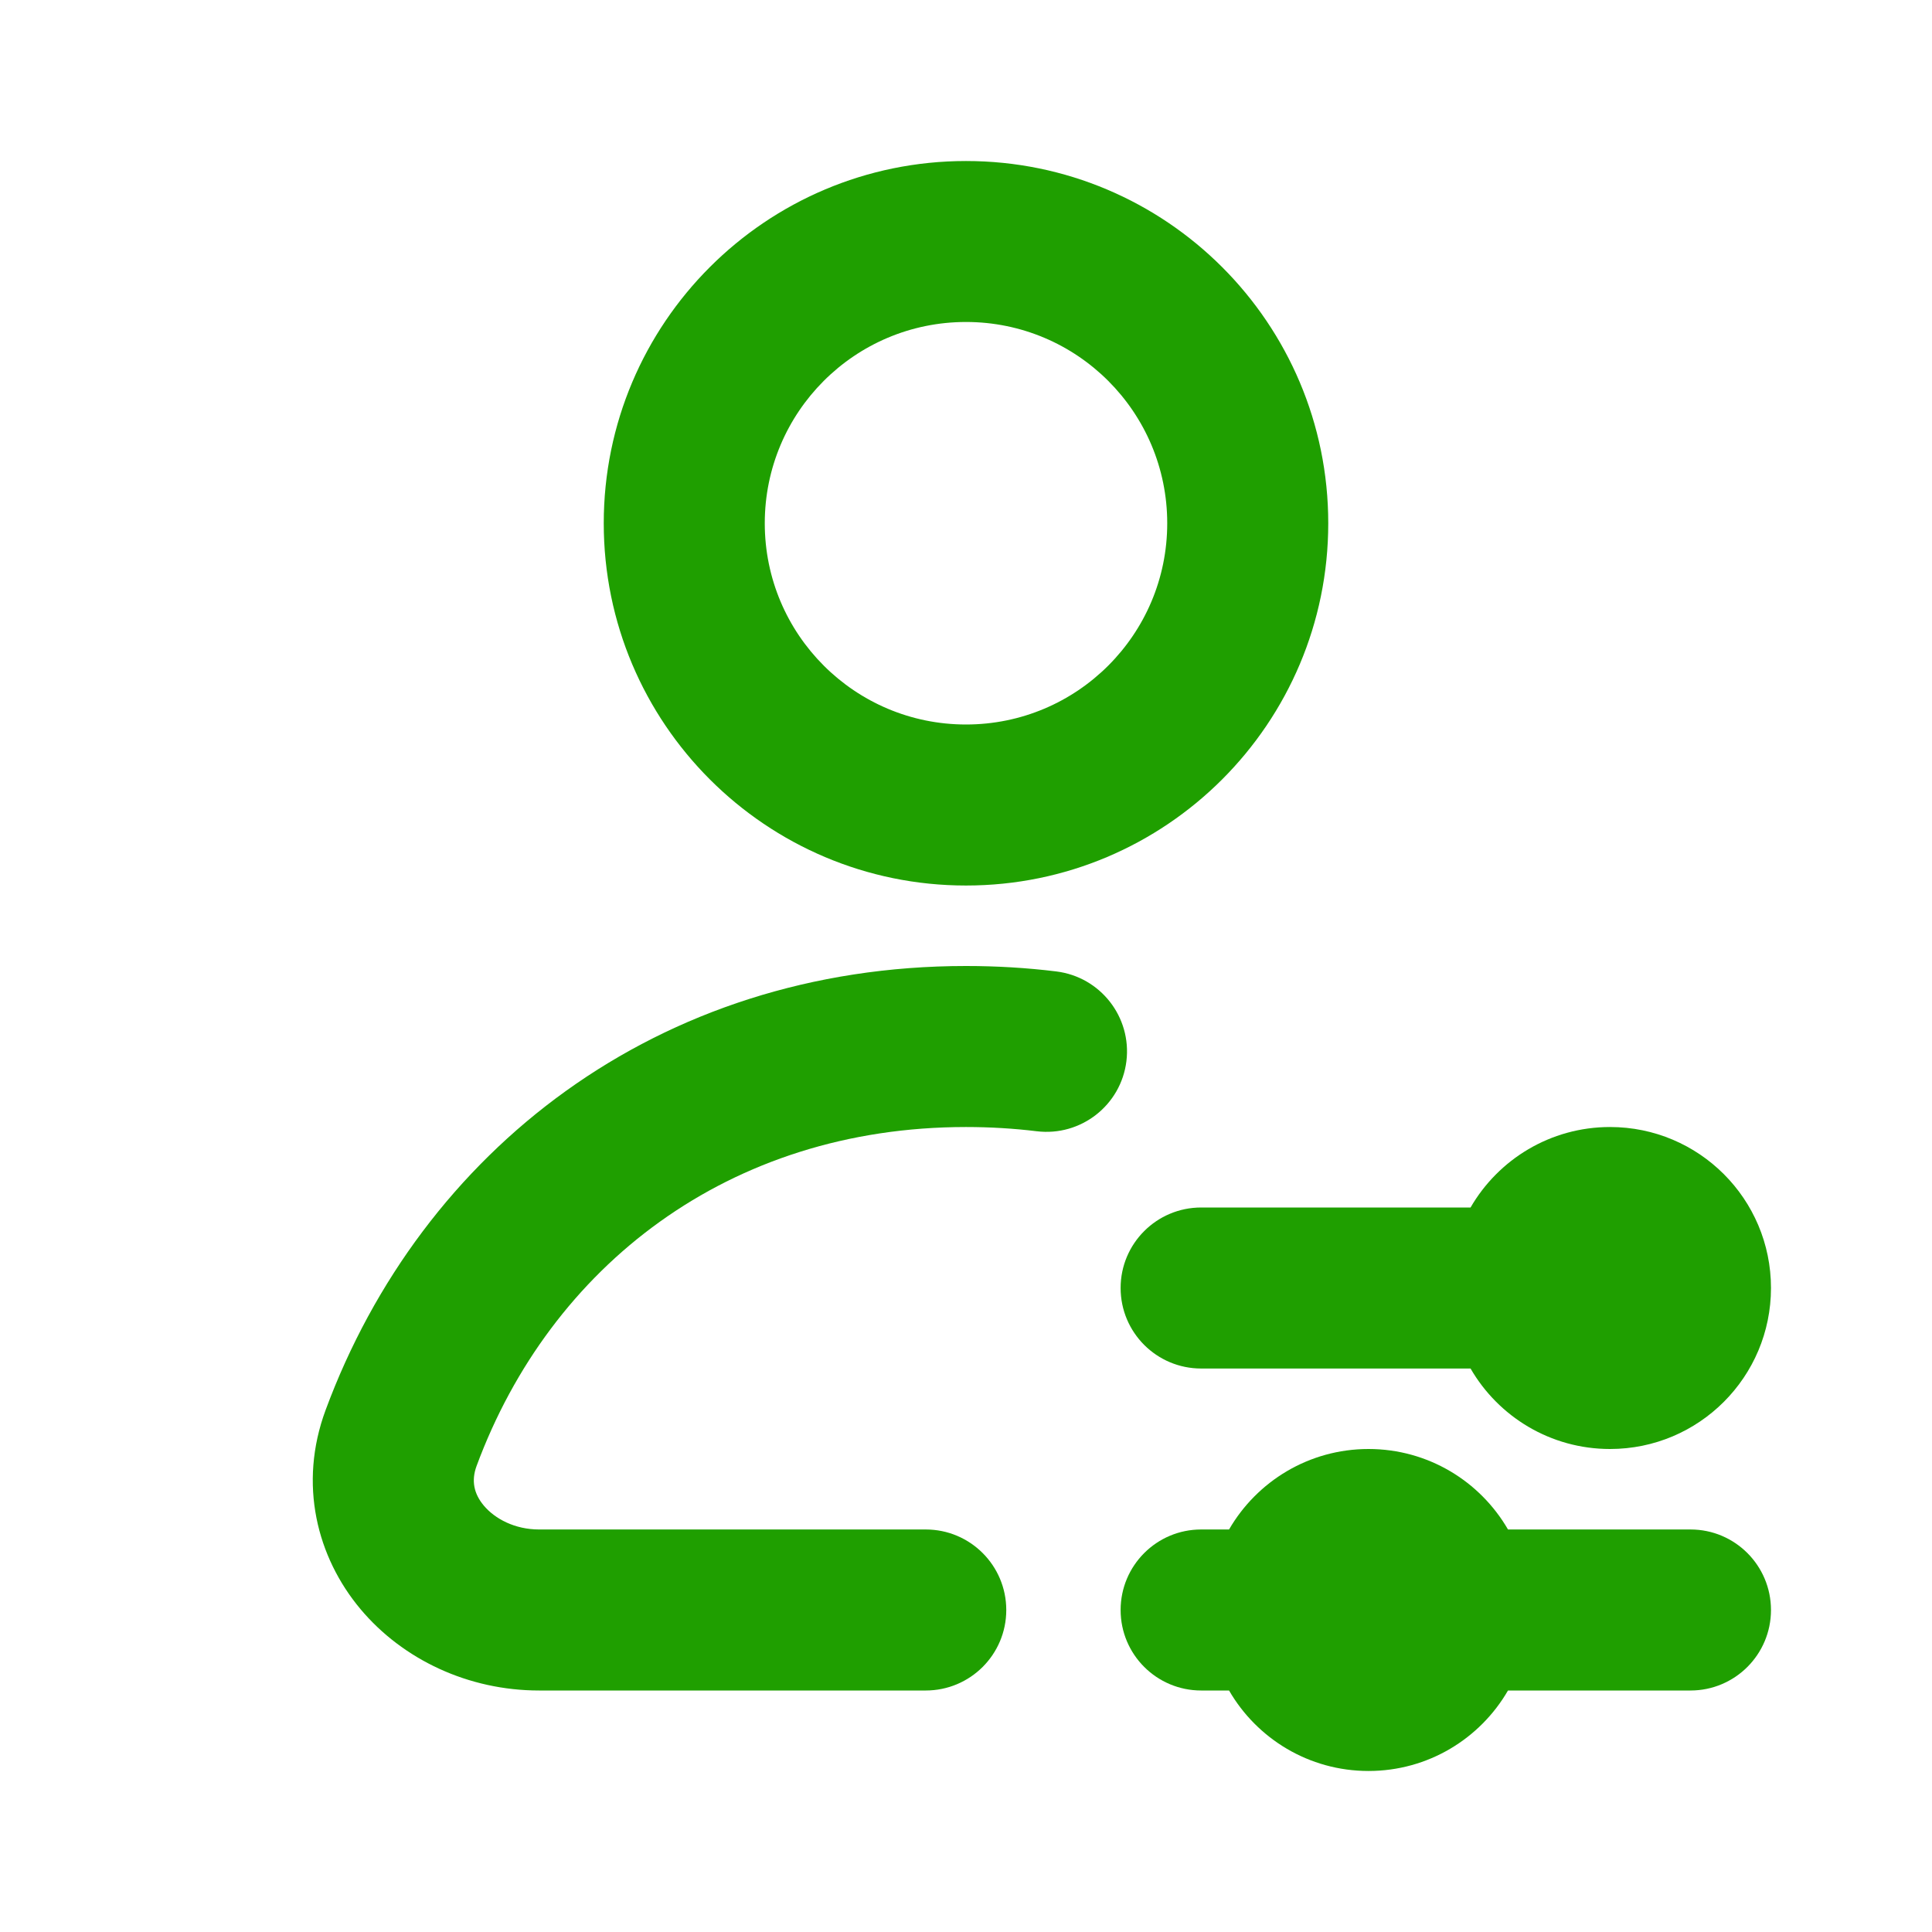 <svg width="32" height="32" viewBox="0 0 32 32" fill="none" xmlns="http://www.w3.org/2000/svg">
<path fill-rule="evenodd" clip-rule="evenodd" d="M16 2.667C12.686 2.667 10 5.353 10 8.667C10 11.98 12.686 14.667 16 14.667C19.314 14.667 22 11.98 22 8.667C22 5.353 19.314 2.667 16 2.667ZM12.667 8.667C12.667 6.826 14.159 5.333 16 5.333C17.841 5.333 19.333 6.826 19.333 8.667C19.333 10.508 17.841 12 16 12C14.159 12 12.667 10.508 12.667 8.667Z" fill="#1F9F00"/>
<path d="M7.894 24.28C9.116 20.977 12.066 18.667 16 18.667C16.403 18.667 16.793 18.691 17.171 18.737C17.902 18.826 18.567 18.307 18.657 17.576C18.746 16.845 18.226 16.18 17.495 16.09C17.008 16.03 16.509 16 16 16C10.891 16 6.981 19.062 5.393 23.355C4.939 24.582 5.25 25.792 5.971 26.652C6.674 27.49 7.76 28 8.929 28H15.333C16.07 28 16.667 27.403 16.667 26.667C16.667 25.93 16.07 25.333 15.333 25.333H8.929C8.527 25.333 8.197 25.156 8.014 24.938C7.849 24.741 7.803 24.526 7.894 24.28Z" fill="#1F9F00"/>
<path d="M26.667 24C28.14 24 29.333 22.806 29.333 21.333C29.333 19.86 28.14 18.667 26.667 18.667C25.68 18.667 24.818 19.203 24.357 20H19.895C19.158 20 18.561 20.597 18.561 21.333C18.561 22.07 19.158 22.667 19.895 22.667H24.357C24.818 23.464 25.68 24 26.667 24Z" fill="#1F9F00"/>
<path d="M24.977 25.333H28C28.736 25.333 29.333 25.93 29.333 26.667C29.333 27.403 28.736 28 28 28H24.977C24.516 28.797 23.654 29.333 22.667 29.333C21.68 29.333 20.818 28.797 20.357 28H19.895C19.158 28 18.561 27.403 18.561 26.667C18.561 25.93 19.158 25.333 19.895 25.333H20.357C20.818 24.536 21.68 24 22.667 24C23.654 24 24.516 24.536 24.977 25.333Z" fill="#1F9F00"/>
</svg>
